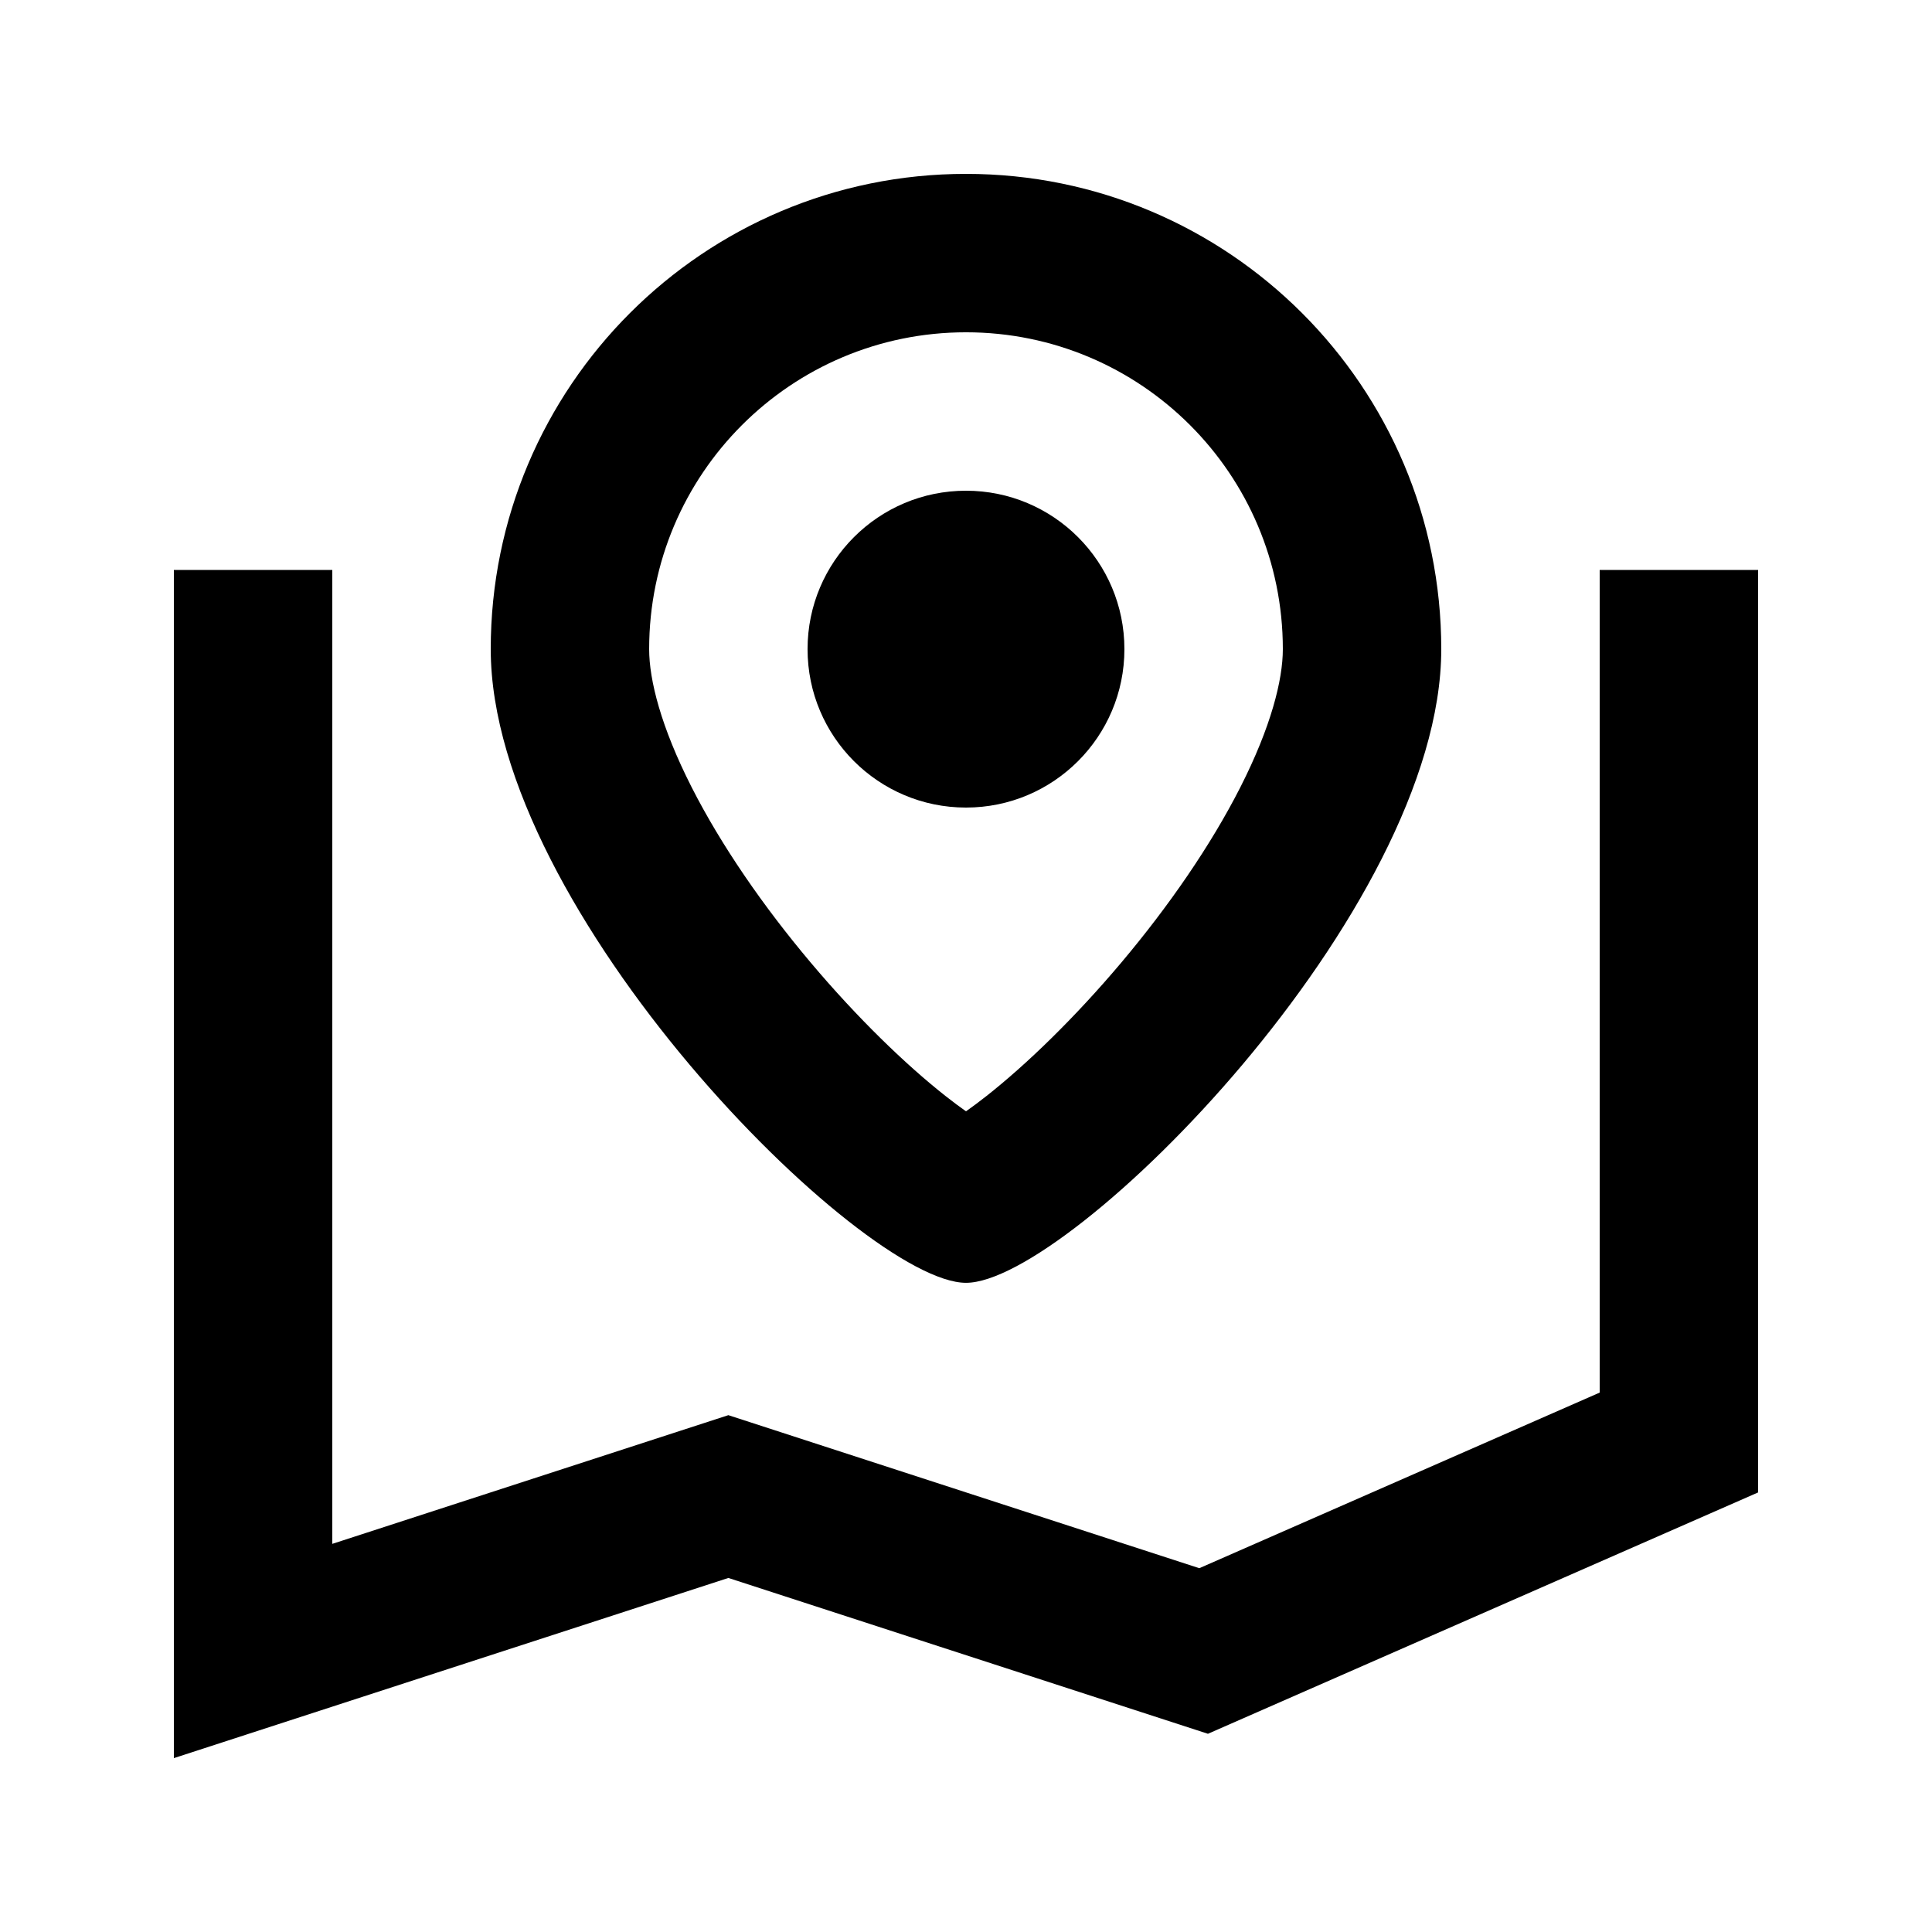 <?xml version="1.0" encoding="UTF-8"?>
<!-- Uploaded to: SVG Repo, www.svgrepo.com, Generator: SVG Repo Mixer Tools -->
<svg fill="#000000" width="800px" height="800px" version="1.1" viewBox="144 144 512 512" xmlns="http://www.w3.org/2000/svg">
 <g>
  <path d="m441.98 316.03c0 23.188-18.797 41.984-41.984 41.984s-41.984-18.797-41.984-41.984 18.797-41.984 41.984-41.984 41.984 18.797 41.984 41.984z"/>
  <path d="m400 483.96c27.574 0 125.95-98.375 125.95-167.93 0-69.562-56.391-125.95-125.95-125.95-69.562 0-125.95 56.391-125.95 125.95 0 69.559 98.375 167.93 125.95 167.93zm72.719-131.36c8.113-15.977 11.246-28.391 11.246-36.57 0-46.375-37.594-83.969-83.965-83.969-46.375 0-83.969 37.594-83.969 83.969 0 8.18 3.133 20.594 11.25 36.57 7.867 15.488 19.043 31.633 31.512 46.434 12.473 14.812 25.336 27.203 35.855 35.48 1.973 1.551 3.758 2.879 5.352 3.996 1.59-1.117 3.375-2.445 5.348-3.996 10.52-8.277 23.383-20.668 35.859-35.48 12.465-14.801 23.641-30.945 31.512-46.434z" fill-rule="evenodd"/>
  <path d="m232.06 553.14v-258.1h-41.984v314.88l146.95-47.746 127.09 41.297 145.8-63.961v-244.47h-41.984v218.01l-106.1 46.539-124.81-40.555z"/>
 </g>
</svg>